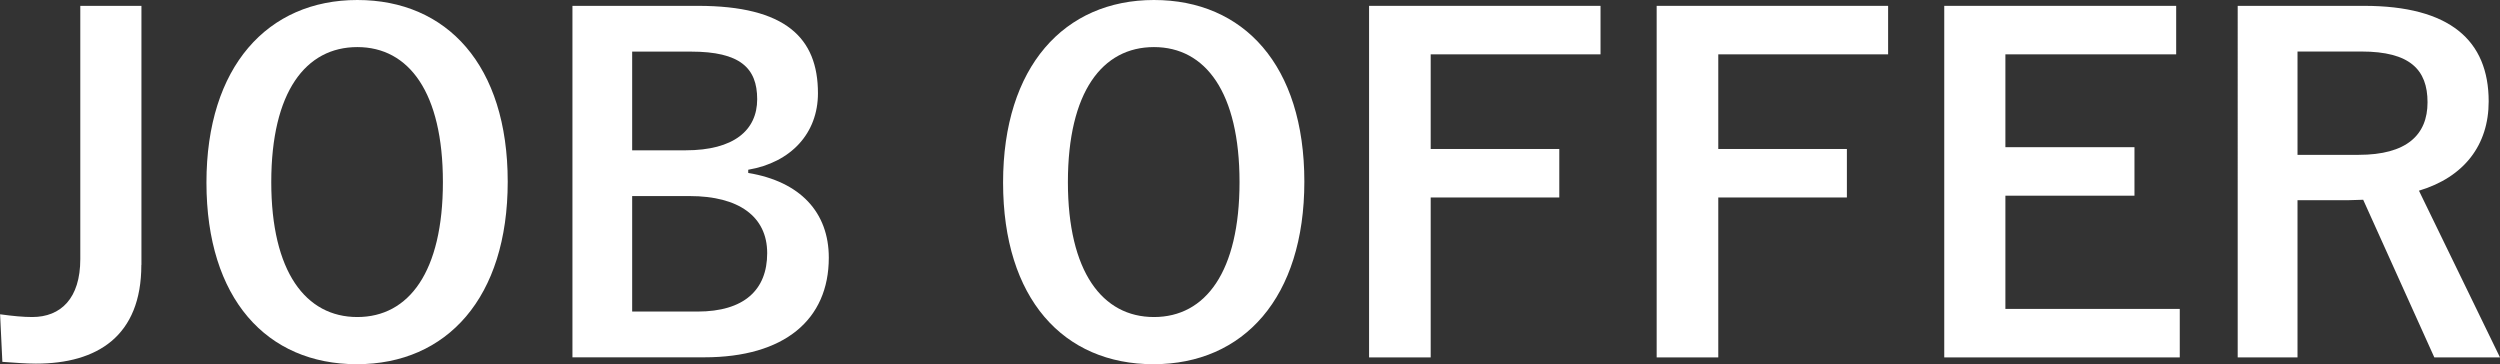 <?xml version="1.0" encoding="UTF-8"?>
<svg xmlns="http://www.w3.org/2000/svg" id="_レイヤー_1" data-name="レイヤー 1" viewBox="0 0 264.96 38.6">
  <rect x="0" y="0" width="264.96" height="38.6" fill="#333333" stroke="none"/>
  <defs>
    <style>
      .cls-1 {
        fill: #fff;
        stroke-width: 0px;
      }
    </style>
  </defs>
  <path class="cls-1" d="m14.98,28.08c0,7.54-4.66,10.46-11.18,10.46-1.06,0-2.21-.1-3.55-.19l-.24-5.04c1.39.19,2.45.29,3.41.29,3.02,0,5.09-1.97,5.09-6.14V.62h6.48v27.46Z"></path>
  <path class="cls-1" d="m53.81,19.25c0,12.29-6.43,19.35-15.99,19.35s-15.94-6.96-15.94-19.25S28.37,0,37.87,0s15.94,6.91,15.94,19.25Zm-25.06.05c0,9.5,3.65,14.3,9.12,14.3s9.07-4.8,9.07-14.3-3.6-14.31-9.07-14.31-9.12,4.75-9.12,14.31Z"></path>
  <path class="cls-1" d="m73.97.62c9.31,0,12.72,3.41,12.72,9.26,0,4.27-2.88,7.34-7.39,8.11v.34c5.52.91,8.54,4.18,8.54,8.98,0,6.58-4.71,10.56-13.2,10.56h-13.97V.62h13.3Zm-6.96,15.31h5.66c5.09,0,7.58-2.11,7.58-5.42s-1.82-5.04-7.01-5.04h-6.24v10.46Zm0,17.09h6.91c4.95,0,7.39-2.3,7.39-6.19s-3.02-6.05-8.21-6.05h-6.1v12.24Z"></path>
  <path class="cls-1" d="m138.24,19.25c0,12.29-6.43,19.35-15.99,19.35s-15.94-6.96-15.94-19.25S112.8,0,122.3,0s15.94,6.91,15.94,19.25Zm-25.06.05c0,9.5,3.65,14.3,9.12,14.3s9.07-4.8,9.07-14.3-3.6-14.31-9.07-14.31-9.12,4.75-9.12,14.31Z"></path>
  <path class="cls-1" d="m169.63,5.76h-18v10.03h13.63v5.14h-13.63v16.95h-6.53V.62h24.53v5.14Z"></path>
  <path class="cls-1" d="m200.11,5.76h-18v10.03h13.63v5.14h-13.63v16.95h-6.53V.62h24.53v5.14Z"></path>
  <path class="cls-1" d="m230.64,5.76h-18.1v9.84h13.68v5.14h-13.68v12h18.48v5.14h-24.96V.62h24.58v5.14Z"></path>
  <path class="cls-1" d="m250.56.62c9.07,0,13.2,3.65,13.2,10.13,0,4.61-2.59,8.02-7.39,9.46l8.59,17.67h-6.96l-7.54-16.71c-.53,0-1.06.05-1.68.05h-5.28v16.66h-6.34V.62h13.39Zm-7.06,15.79h6.48c5.09,0,7.3-2.11,7.3-5.57s-1.87-5.38-7.01-5.38h-6.77v10.94Z"></path>
</svg>
